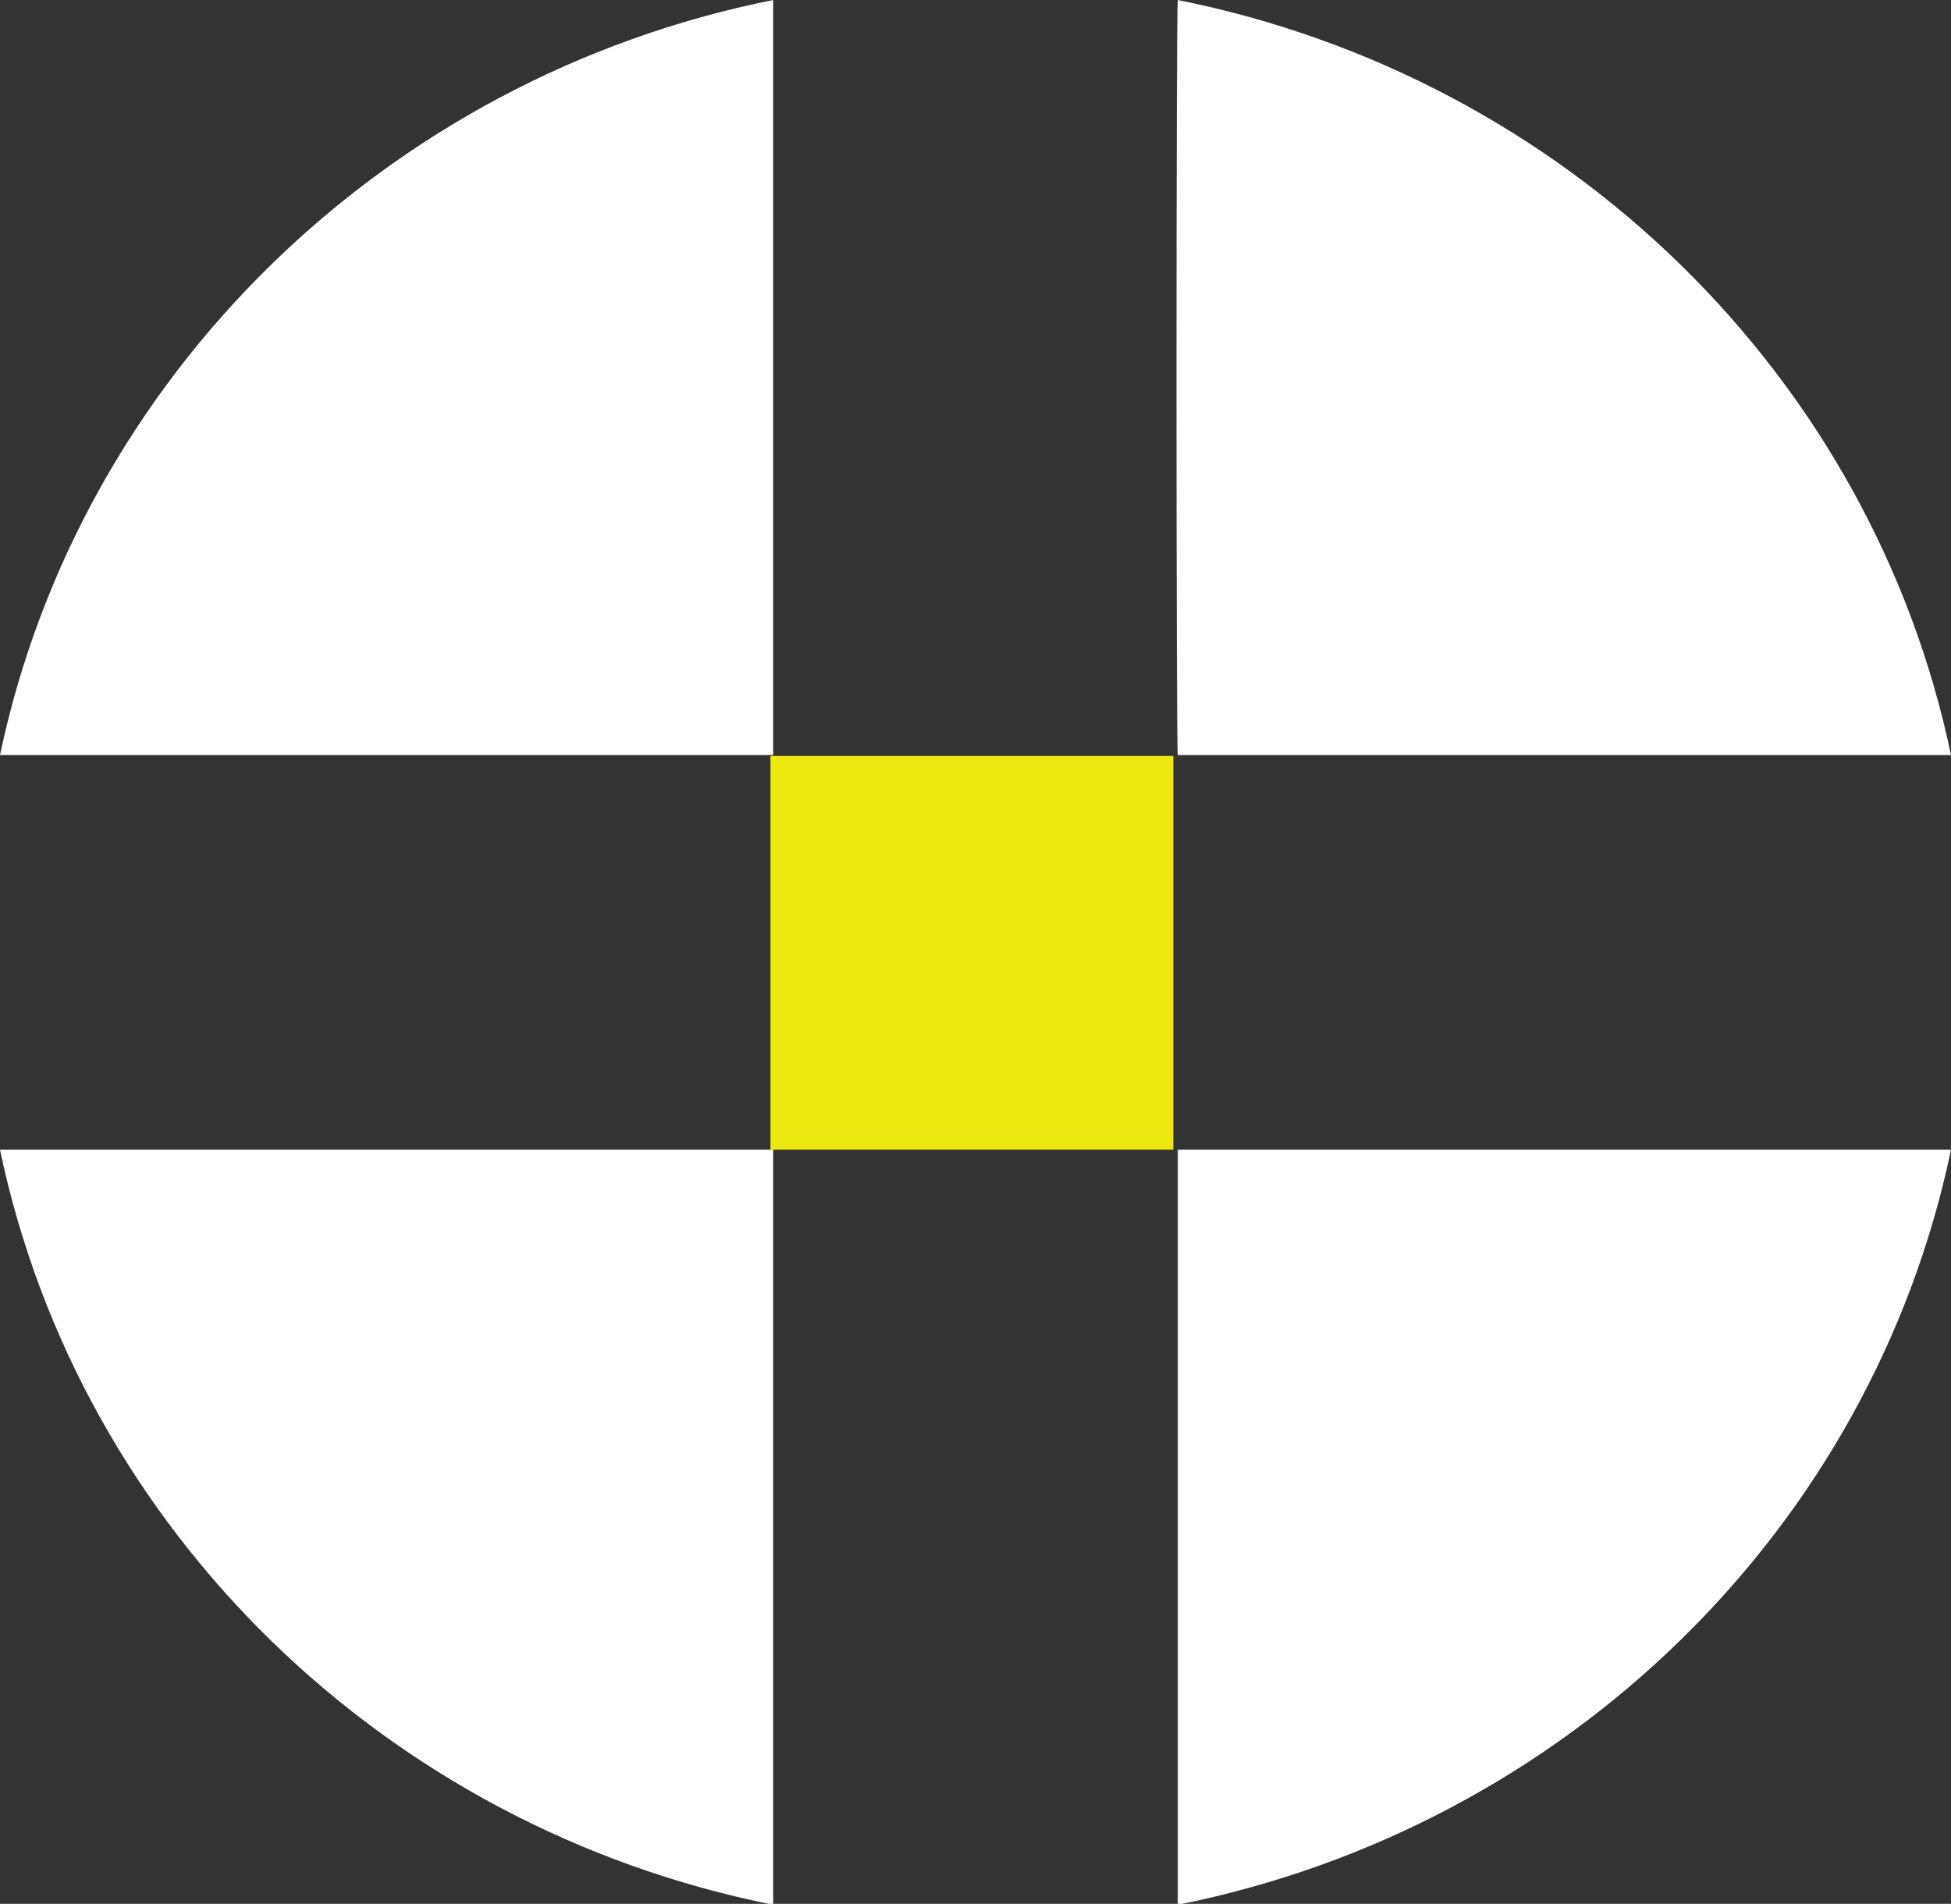 <svg id="Layer_1" data-name="Layer 1" xmlns="http://www.w3.org/2000/svg" viewBox="0 0 108 105.4"><rect x="0" y="0" width="108" height="105.4" fill="#333333" stroke="none"/><defs><style>.cls-1{fill:#fff;}.cls-2{fill:#ede80f;}</style></defs><path class="cls-1" d="M73.85,74.15V32.35c-21.5,4.3-38.4,20.9-42.8,41.8Z" transform="translate(-31.05 -32.35)"/><path class="cls-1" d="M96.25,74.15h42.8c-4.4-21-21.3-37.5-42.8-41.8C96.15,32.25,96.15,74.15,96.25,74.15Z" transform="translate(-31.05 -32.35)"/><path class="cls-1" d="M73.85,96H31.05c4.4,21,21.3,37.5,42.8,41.8Z" transform="translate(-31.05 -32.35)"/><path class="cls-1" d="M96.25,96v41.8c21.5-4.3,38.4-20.8,42.8-41.8Z" transform="translate(-31.05 -32.35)"/><rect class="cls-2" x="42.65" y="41.85" width="22.3" height="21.8"/></svg>